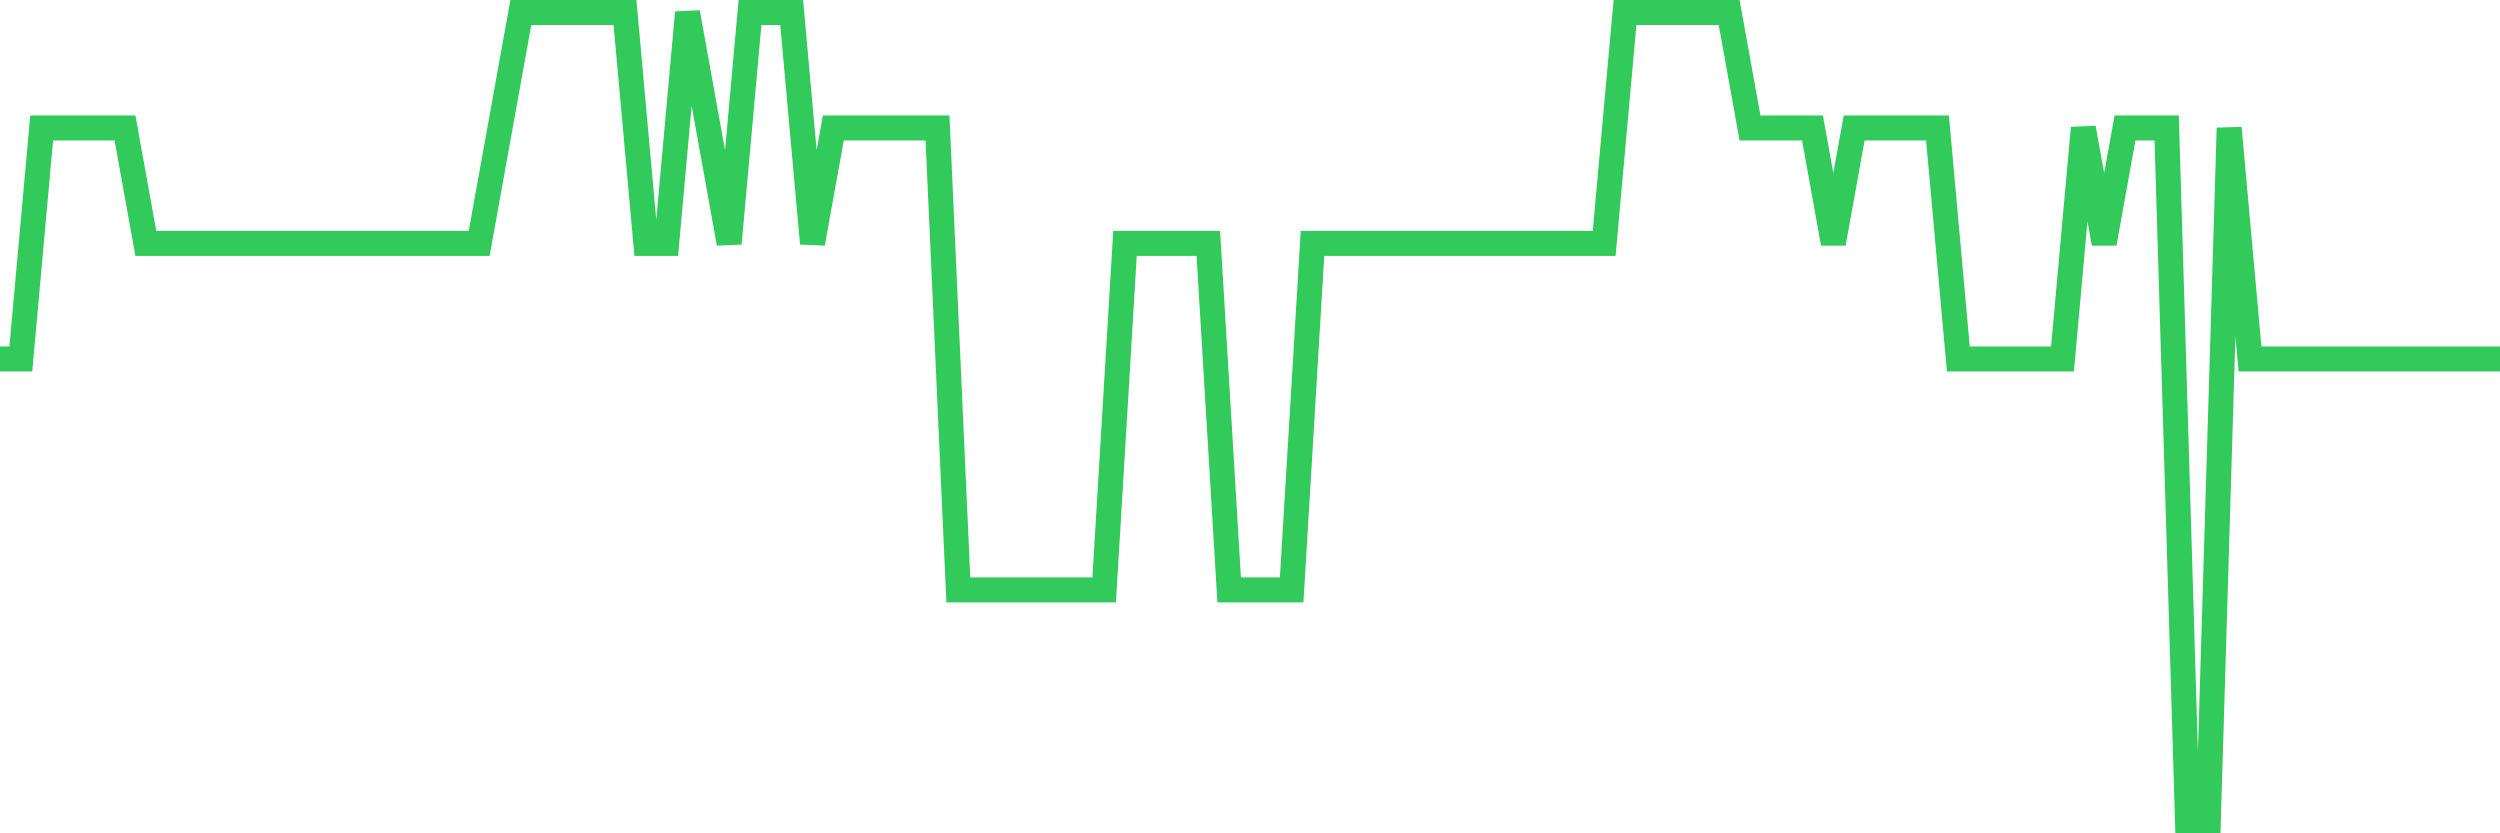 <svg
  xmlns="http://www.w3.org/2000/svg"
  xmlns:xlink="http://www.w3.org/1999/xlink"
  width="120"
  height="40"
  viewBox="0 0 120 40"
  preserveAspectRatio="none"
>
  <polyline
    points="0,17.229 1,17.229 2,6.143 3,6.143 4,6.143 5,6.143 6,6.143 7,11.686 8,11.686 9,11.686 10,11.686 11,11.686 12,11.686 13,11.686 14,11.686 15,11.686 16,11.686 17,11.686 18,11.686 19,11.686 20,11.686 21,11.686 22,11.686 23,11.686 24,6.143 25,0.6 26,0.6 27,0.6 28,0.6 29,0.6 30,0.6 31,11.686 32,11.686 33,0.6 34,6.143 35,11.686 36,0.6 37,0.6 38,0.6 39,11.686 40,6.143 41,6.143 42,6.143 43,6.143 44,6.143 45,6.143 46,28.314 47,28.314 48,28.314 49,28.314 50,28.314 51,28.314 52,28.314 53,28.314 54,11.686 55,11.686 56,11.686 57,11.686 58,11.686 59,28.314 60,28.314 61,28.314 62,28.314 63,11.686 64,11.686 65,11.686 66,11.686 67,11.686 68,11.686 69,11.686 70,11.686 71,11.686 72,11.686 73,11.686 74,11.686 75,11.686 76,11.686 77,11.686 78,0.6 79,0.6 80,0.6 81,0.6 82,0.6 83,0.6 84,6.143 85,6.143 86,6.143 87,6.143 88,11.686 89,6.143 90,6.143 91,6.143 92,6.143 93,6.143 94,17.229 95,17.229 96,17.229 97,17.229 98,17.229 99,17.229 100,6.143 101,11.686 102,6.143 103,6.143 104,6.143 105,39.4 106,39.4 107,6.143 108,17.229 109,17.229 110,17.229 111,17.229 112,17.229 113,17.229 114,17.229 115,17.229 116,17.229 117,17.229 118,17.229 119,17.229 120,17.229"
    fill="none"
    stroke="#32ca5b"
    stroke-width="1.2"
  >
  </polyline>
</svg>